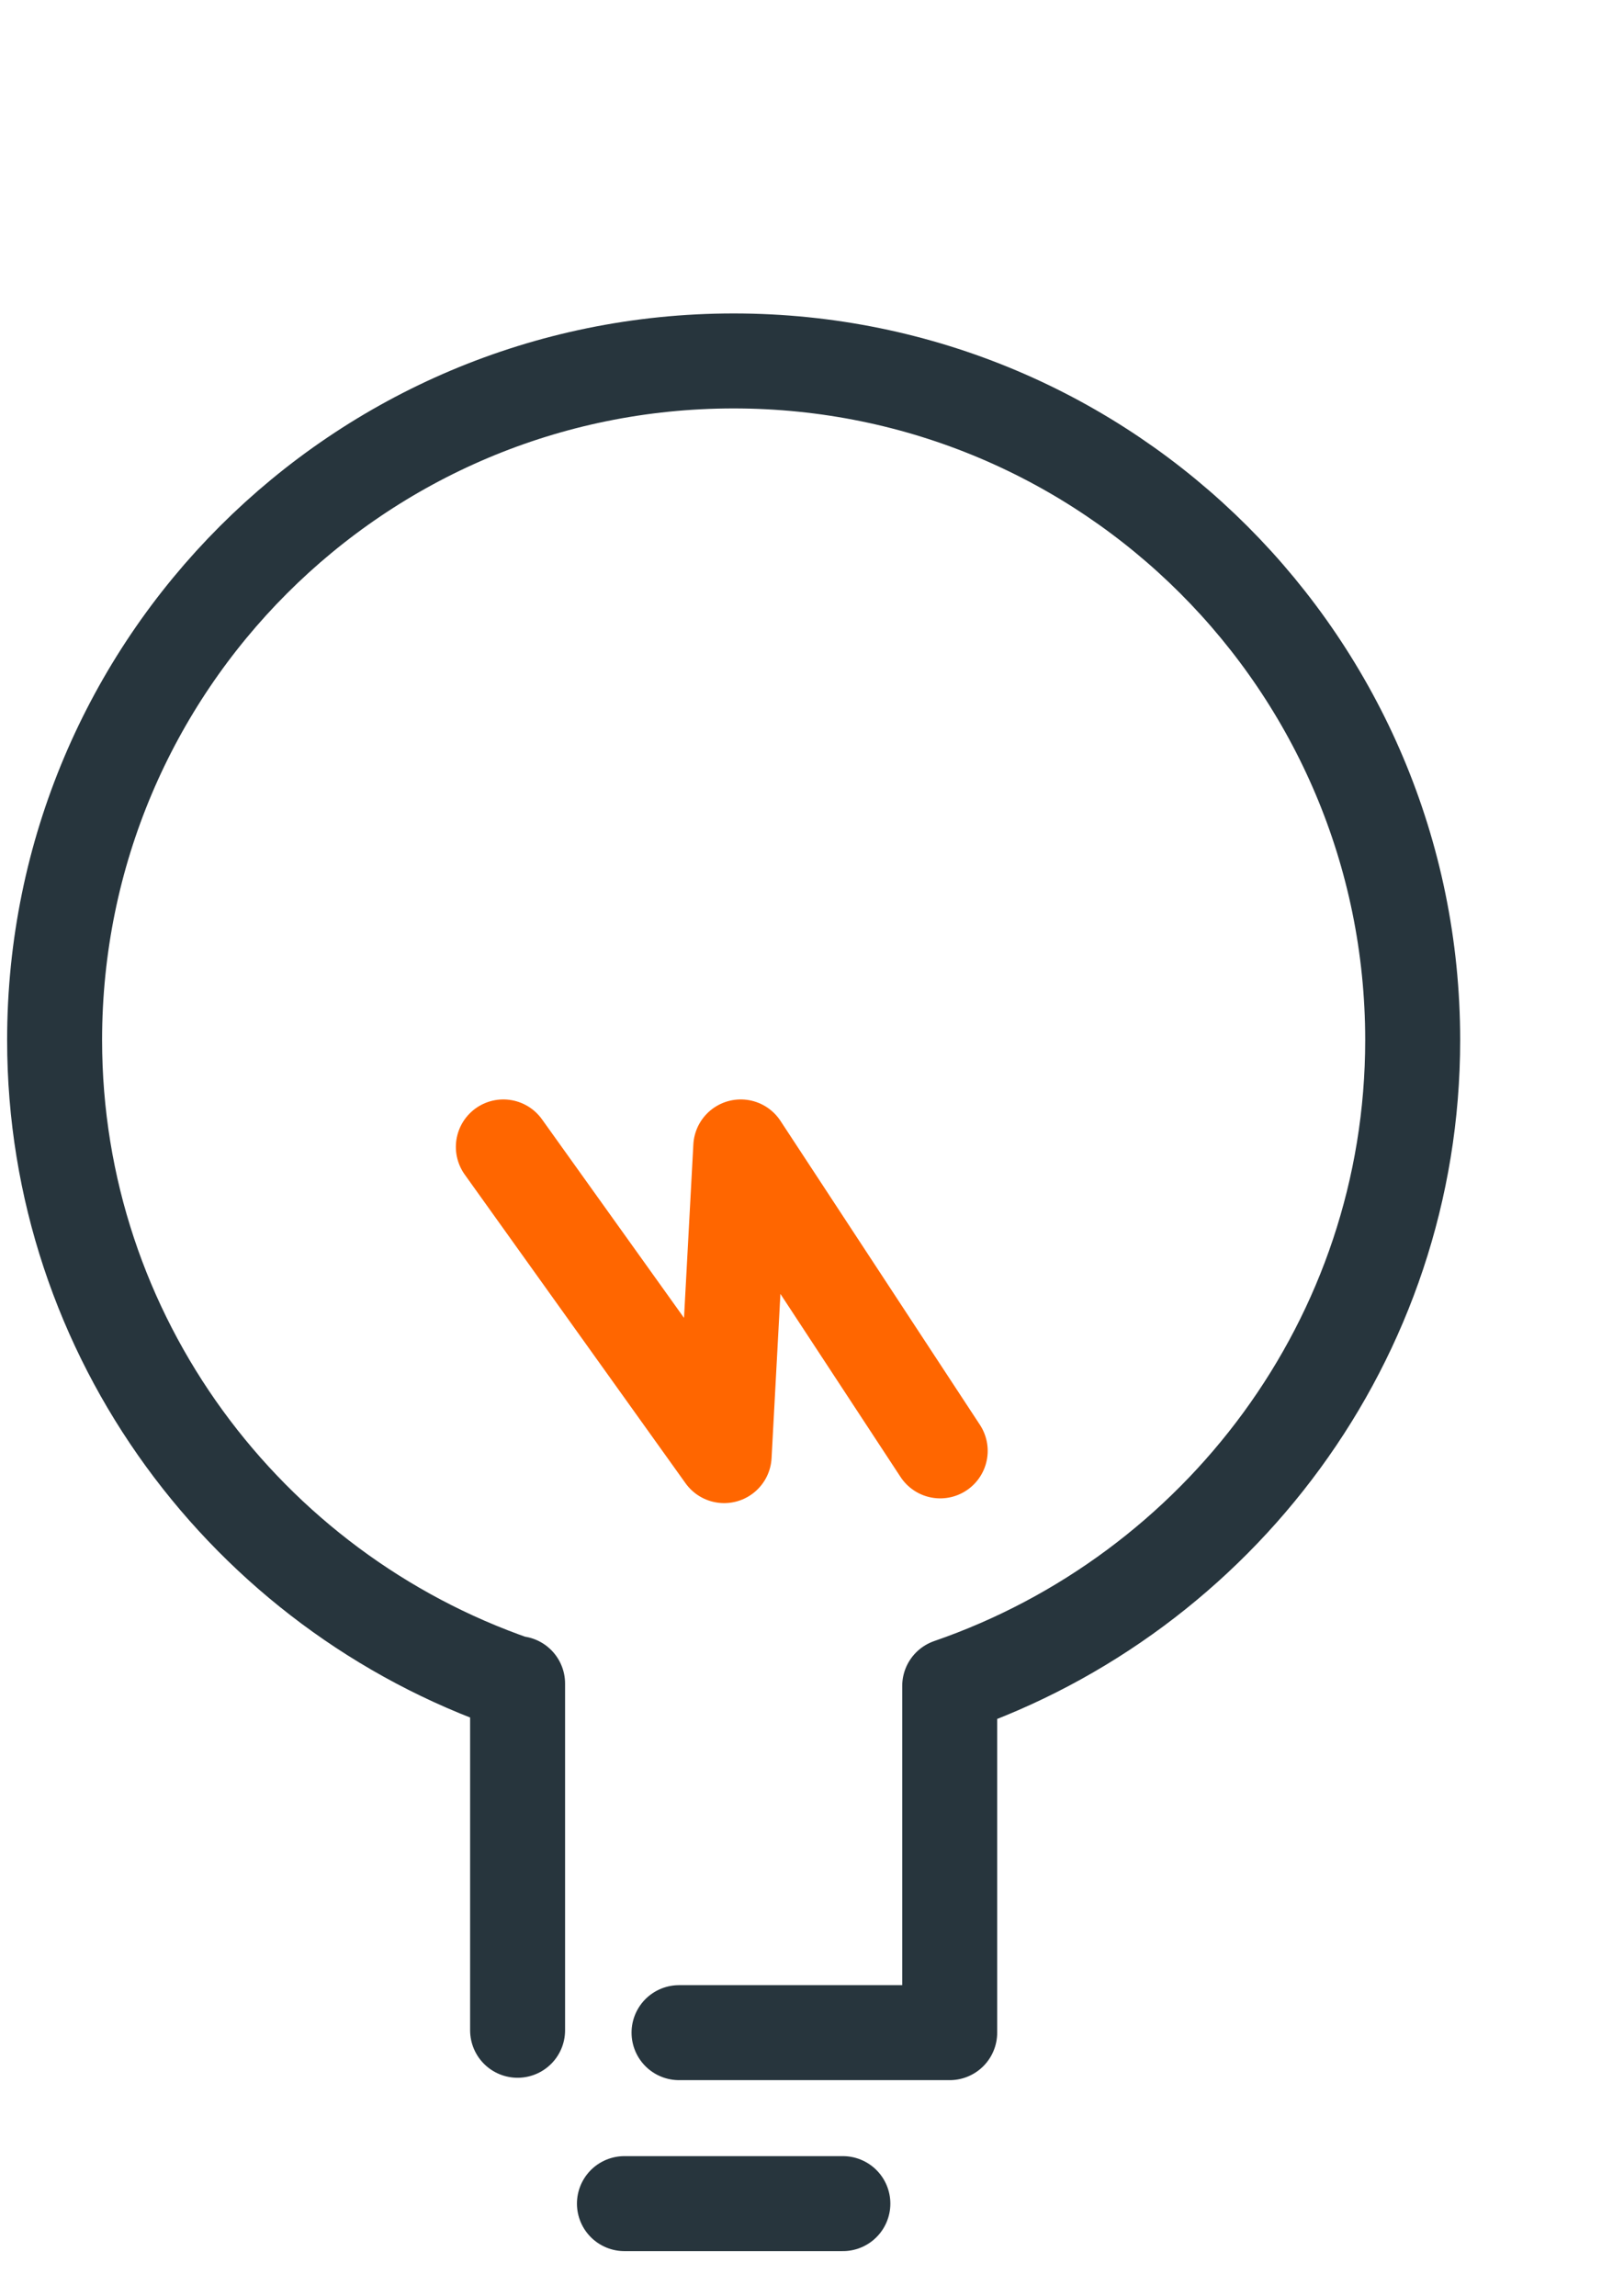<?xml version="1.0" encoding="utf-8"?>
<!-- Generator: Adobe Illustrator 28.0.0, SVG Export Plug-In . SVG Version: 6.00 Build 0)  -->
<svg version="1.1" id="Layer_1" xmlns="http://www.w3.org/2000/svg" xmlns:xlink="http://www.w3.org/1999/xlink" x="0px" y="0px"
	 viewBox="0 0 68.4 96.7" style="enable-background:new 0 0 68.4 96.7;" xml:space="preserve">
<style type="text/css">
	.st0{fill:none;stroke:#FF6600;stroke-width:4;stroke-linecap:round;stroke-linejoin:round;stroke-miterlimit:10;}
	.st1{fill:none;stroke:#27353D;stroke-width:4;stroke-linecap:round;stroke-linejoin:round;stroke-miterlimit:10;}
</style>
<g>
	<g>
		<g>
			<path class="st0" d="M21.8,85.5"/>
			<line class="st1" x1="26.3" y1="92.8" x2="35.5" y2="92.8"/>
		</g>
		<path class="st1" d="M21.8,85.5V70.9l-0.1,0C10.4,67,2.3,56.3,2.3,43.8c0-15.8,12.8-28.6,28.6-28.6s28.6,12.8,28.6,28.6
			c0,12.6-8.2,23.3-19.5,27.2h0v14.6H28.6"/>
	</g>
	<polyline class="st0" points="39.6,61.1 31.2,48.3 30.5,61.3 21.2,48.3 	"/>
</g>
</svg>
